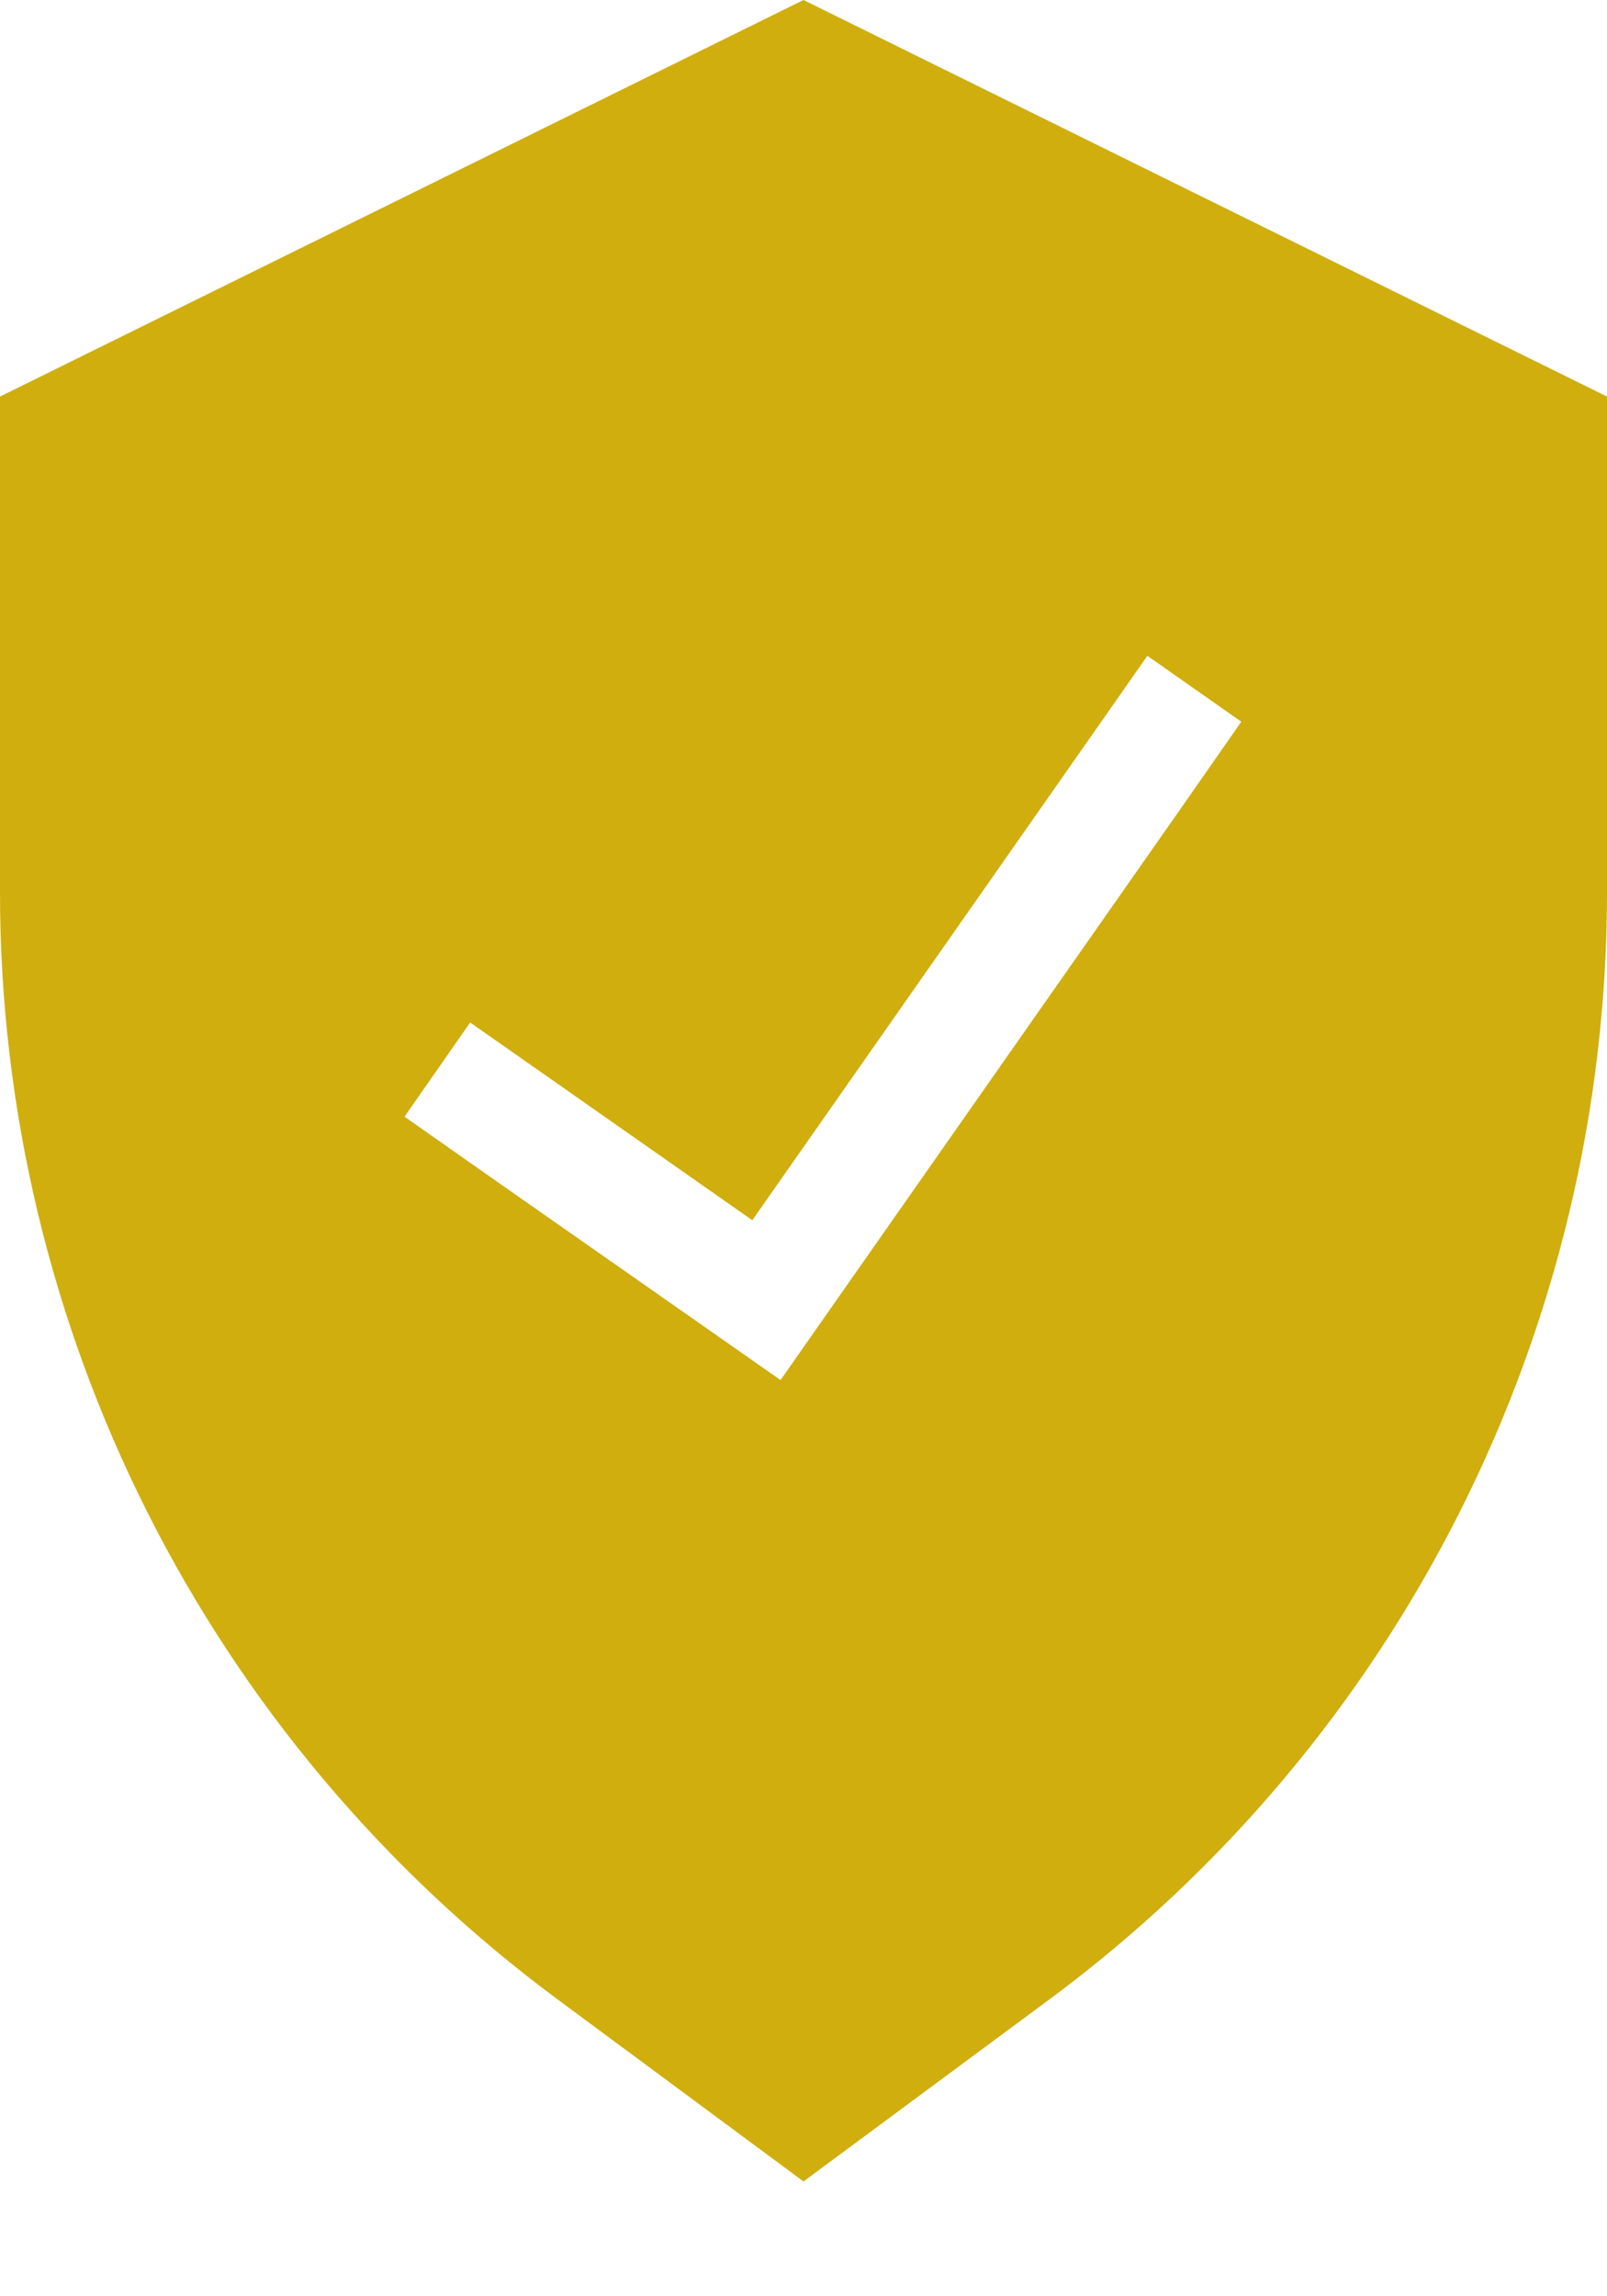 <svg width="7" height="10" viewBox="0 0 7 10" fill="none" xmlns="http://www.w3.org/2000/svg">
<path fill-rule="evenodd" clip-rule="evenodd" d="M3.5 0L0 1.727V3.886C0 5.787 0.902 7.577 2.43 8.708L3.5 9.5L4.57 8.708C6.098 7.577 7 5.787 7 3.886V1.727L3.5 0ZM3.277 5.314L4.711 3.266L4.998 2.856L5.407 3.143L5.121 3.553L3.687 5.6L3.4 6.01L2.99 5.723L2.171 5.15L1.762 4.863L2.048 4.453L2.458 4.74L3.277 5.314Z" fill="#D0AE0E"/>
</svg>
